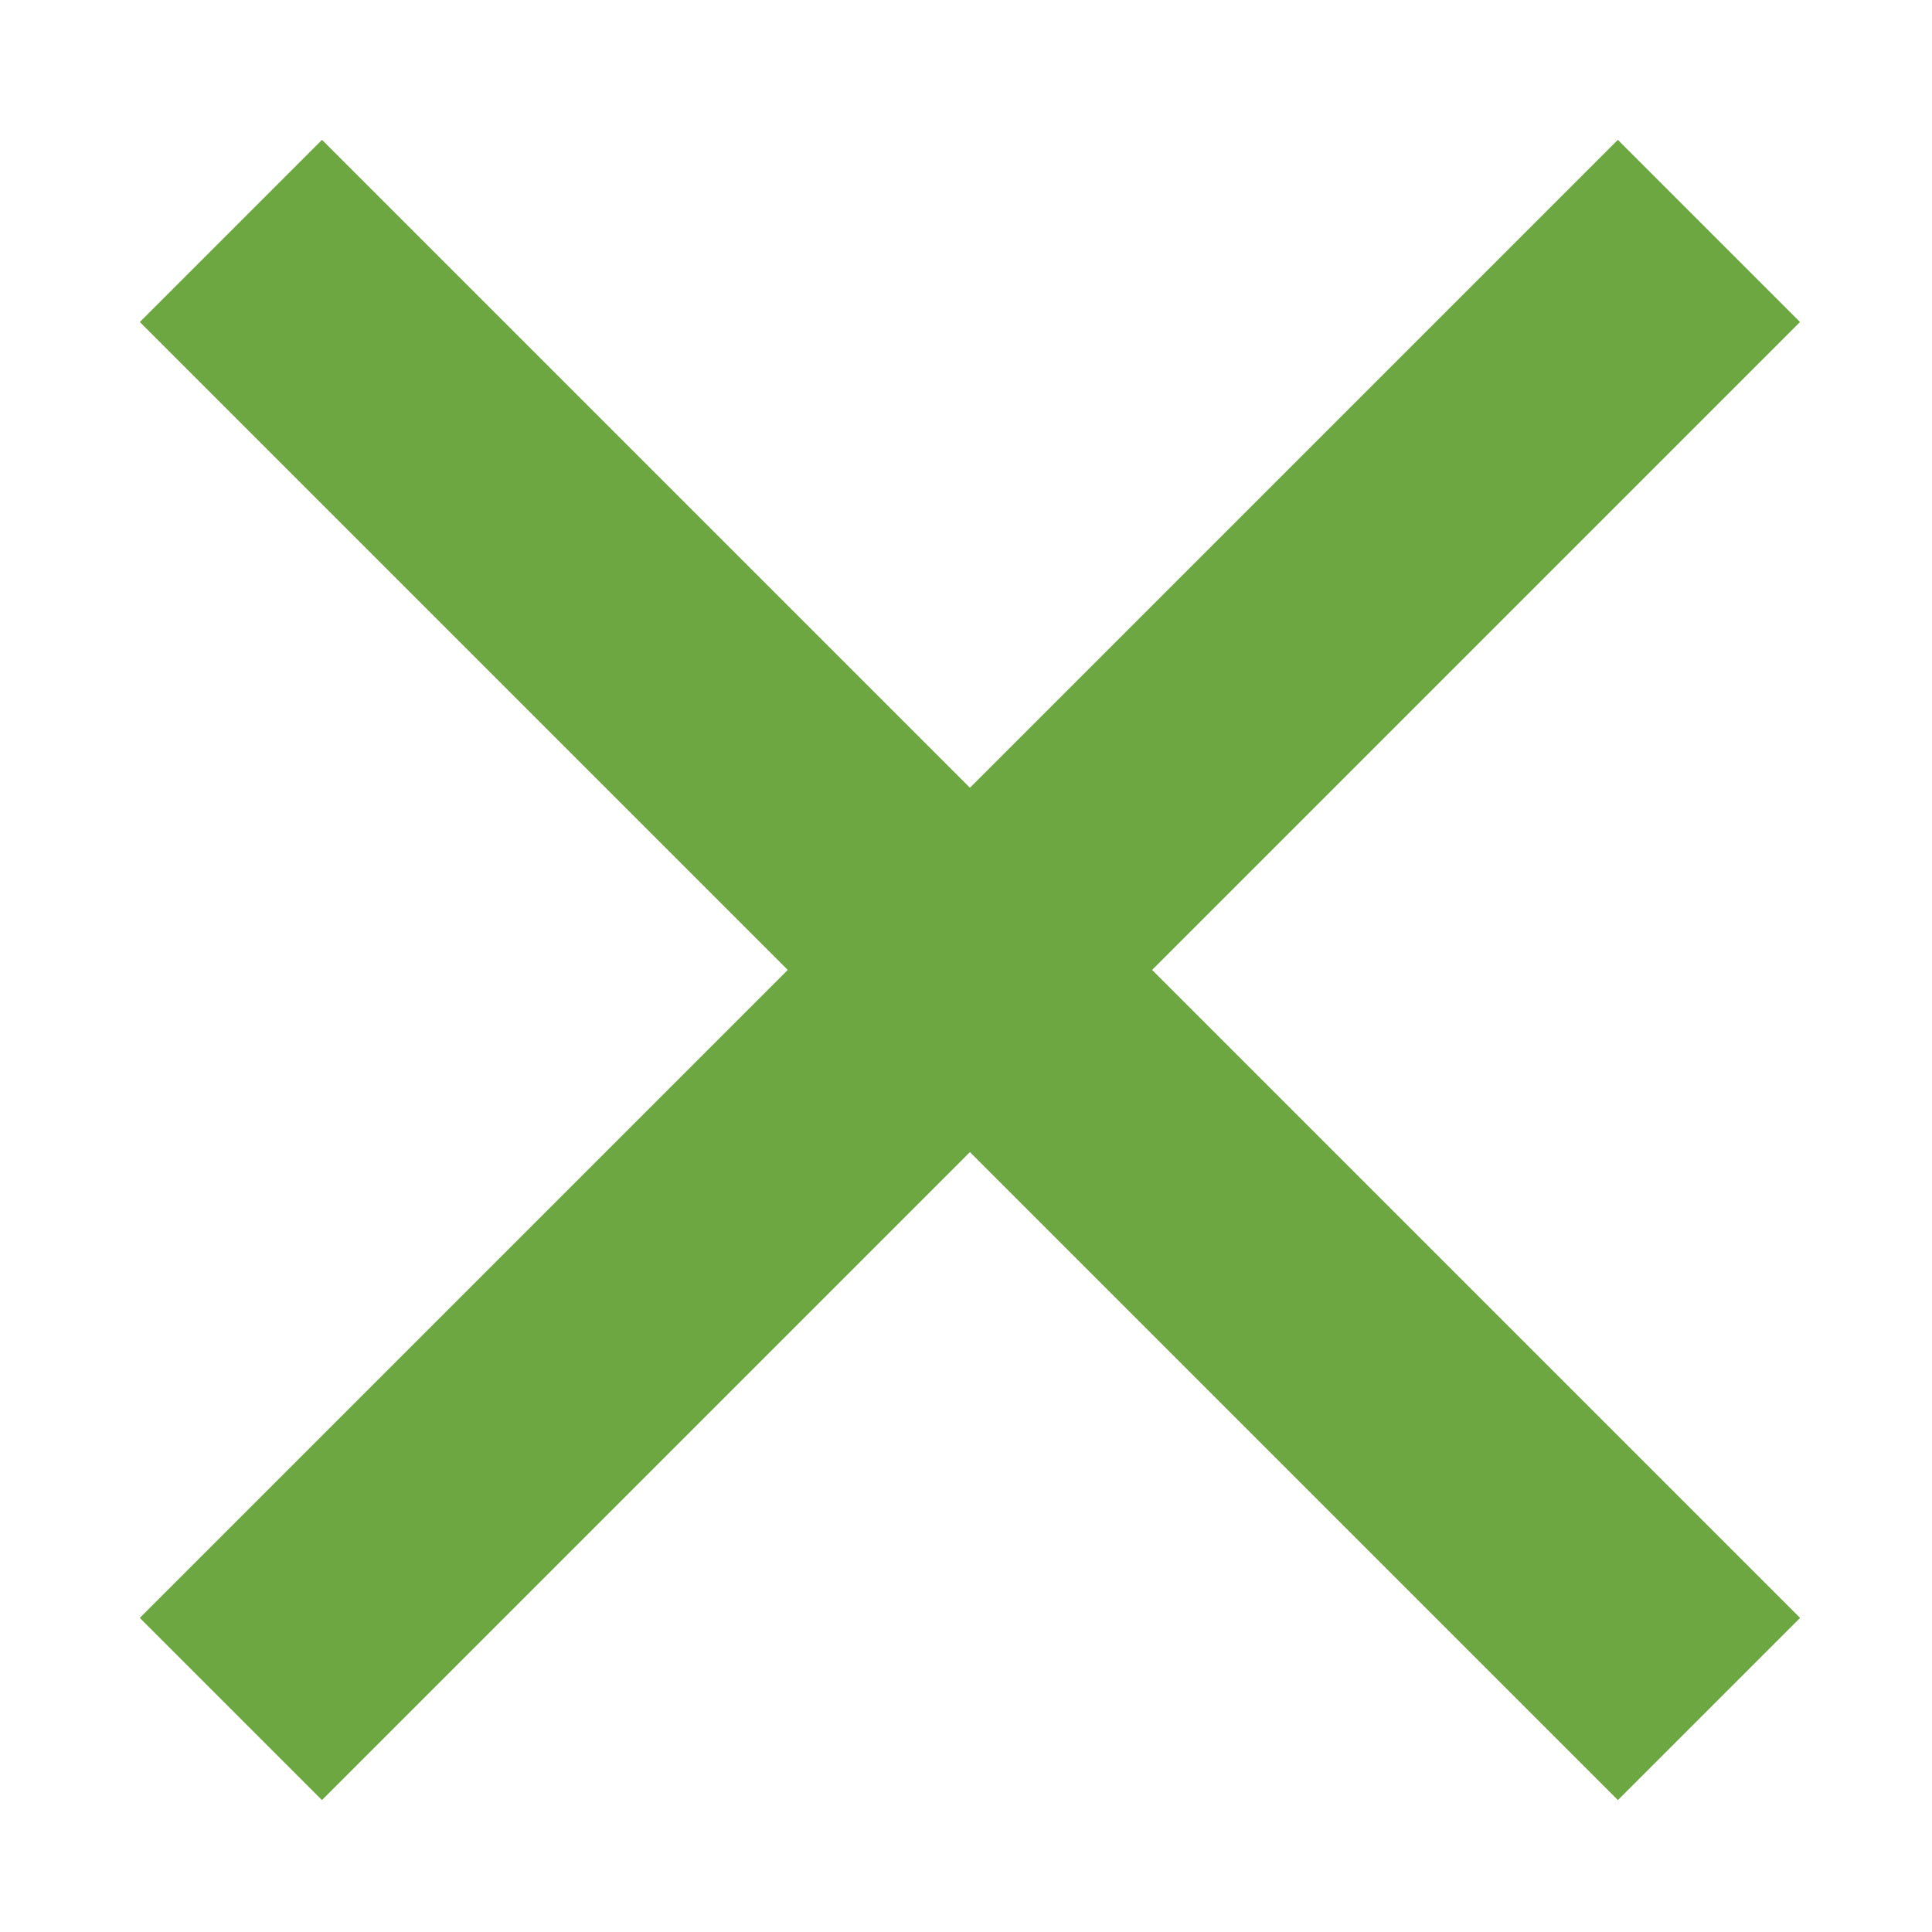 <svg xmlns="http://www.w3.org/2000/svg" width="30" height="30" viewBox="0 0 30 30">
  <g id="グループ_987" data-name="グループ 987" transform="translate(-1122 260)">
    <g id="グループ_986" data-name="グループ 986" transform="translate(27.007 -381.765)">
      <path id="パス_22177" data-name="パス 22177" d="M0,0H28.458" transform="translate(1099.993 126.765) rotate(45)" fill="none" stroke="#6ca742" stroke-linecap="square" stroke-width="4"/>
      <path id="パス_22178" data-name="パス 22178" d="M0,0H28.458" transform="translate(1120.115 126.765) rotate(135)" fill="none" stroke="#6ca742" stroke-linecap="square" stroke-width="4"/>
    </g>
    <rect id="長方形_2602" data-name="長方形 2602" width="30" height="30" transform="translate(1122 -260)" fill="none"/>
  </g>
</svg>
